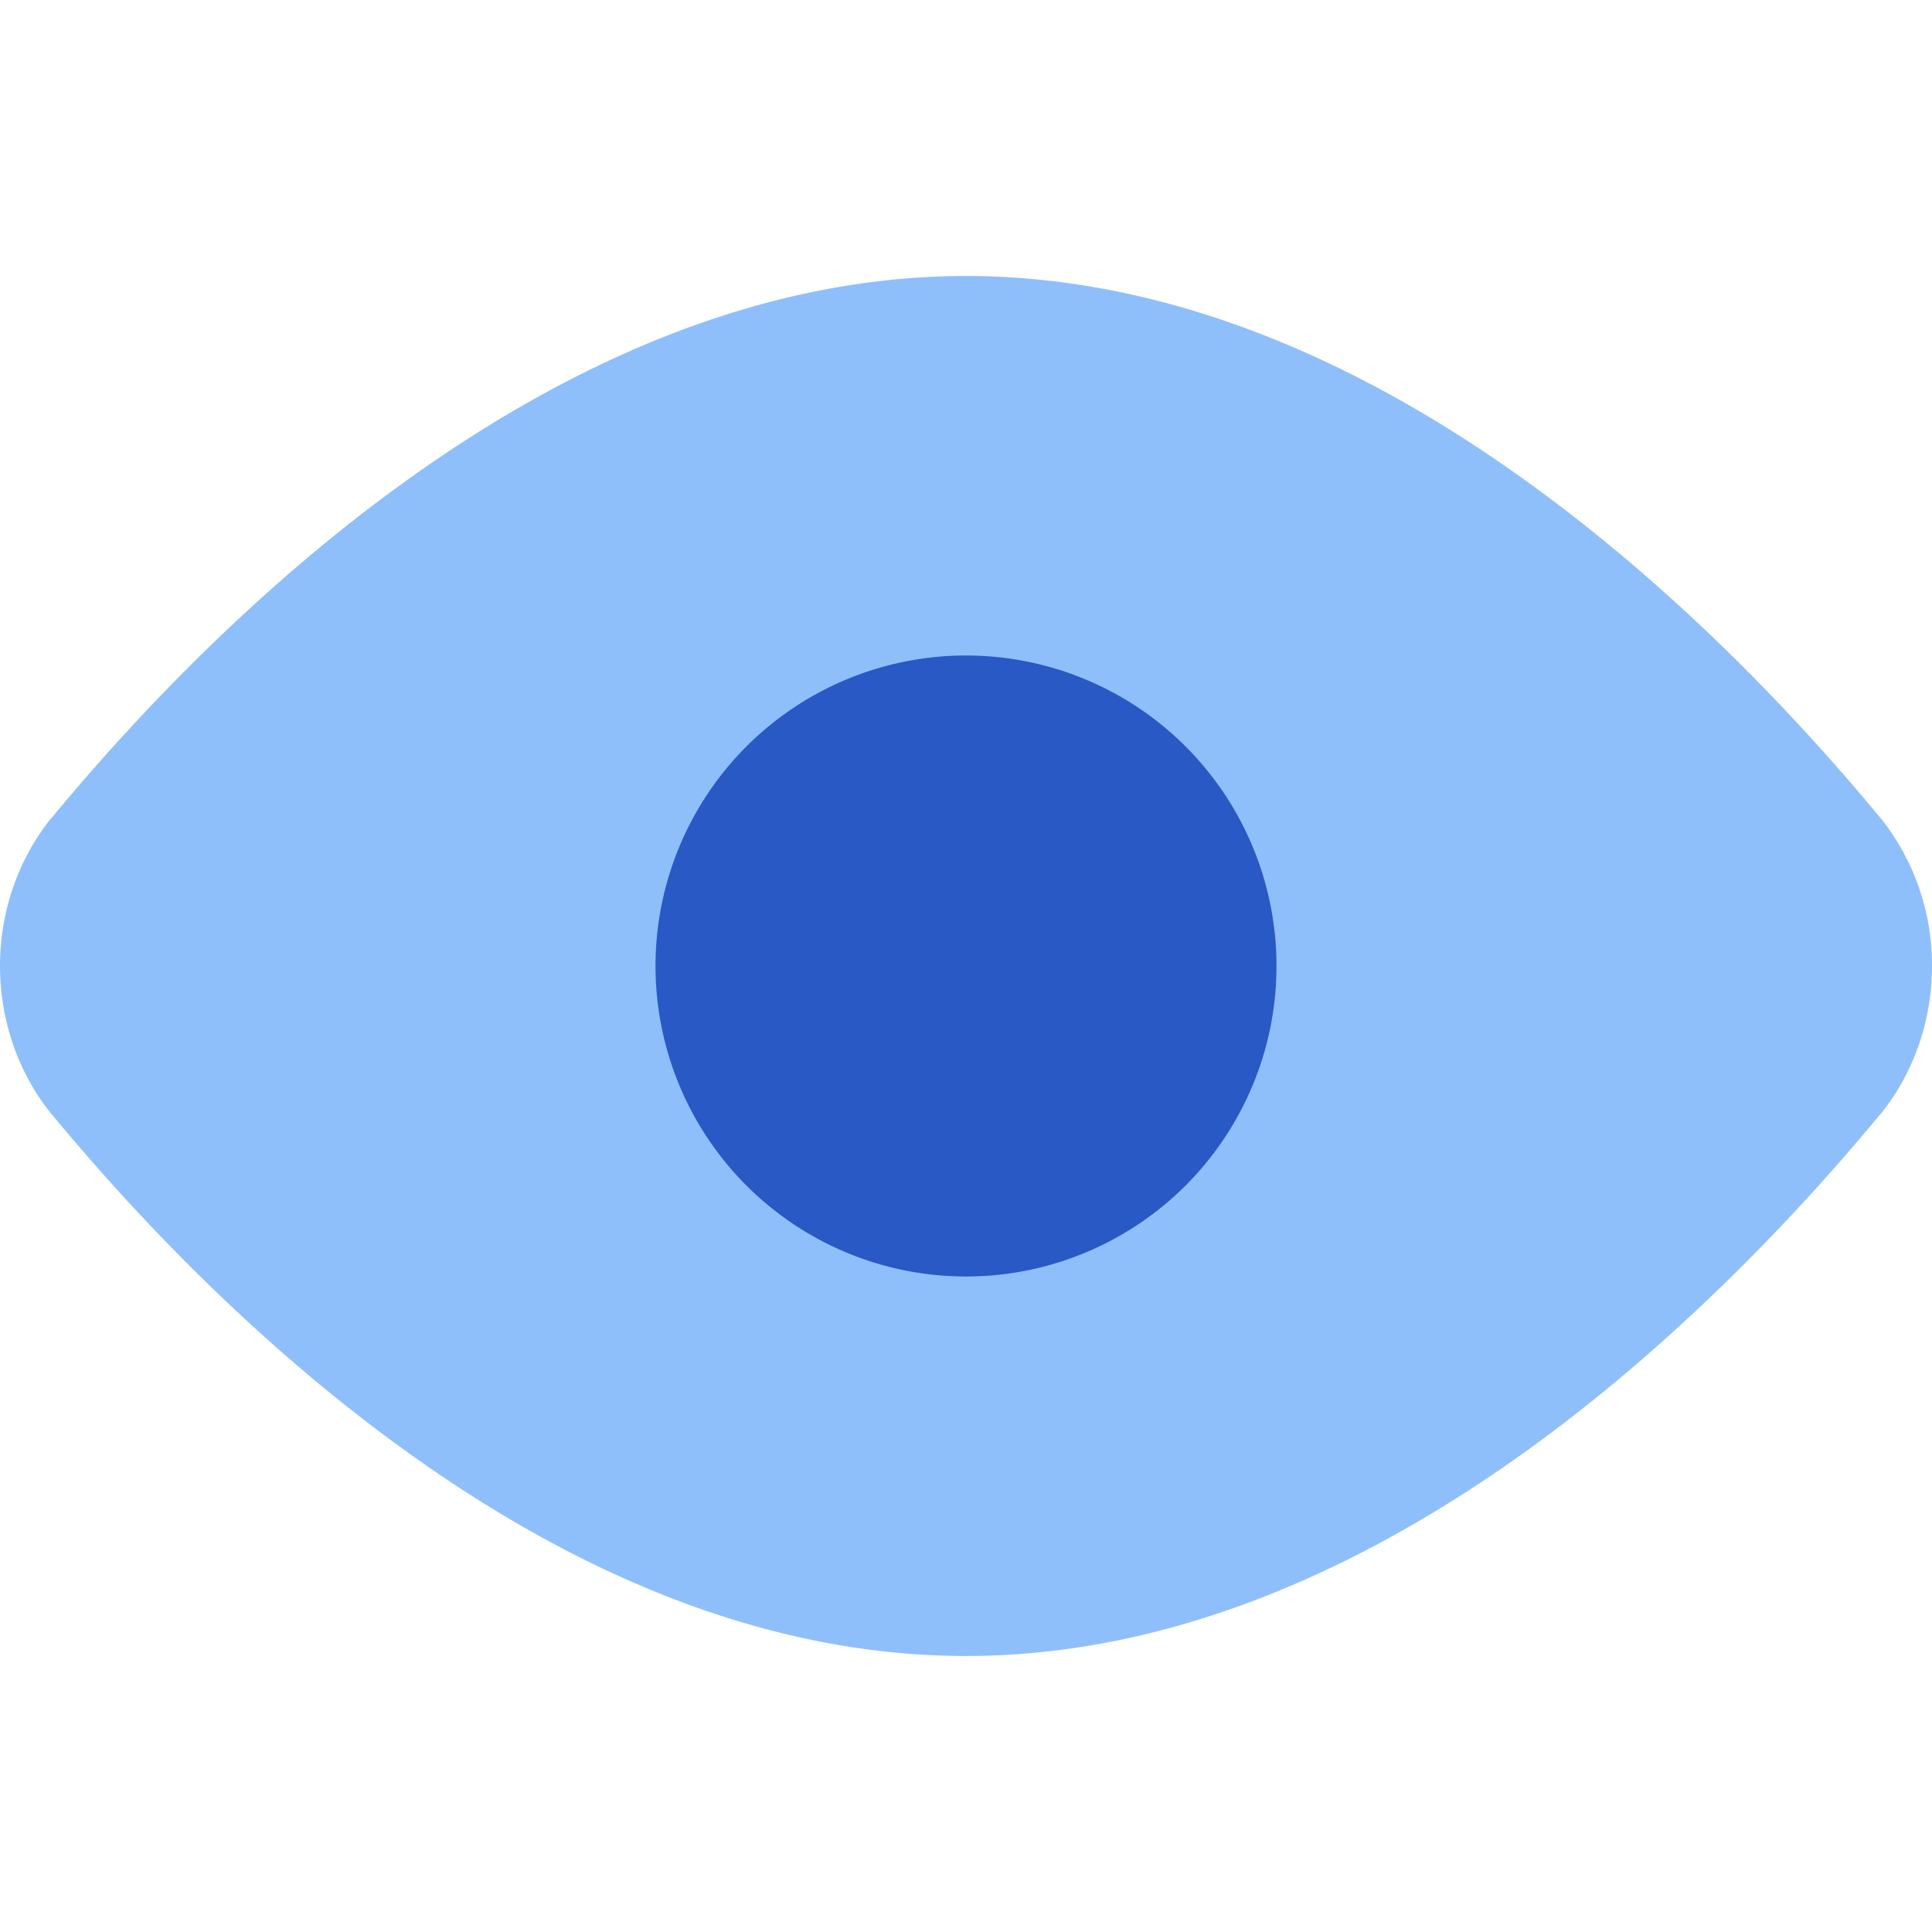 <svg xmlns="http://www.w3.org/2000/svg" fill="none" viewBox="0 0 14 14" id="Visible--Streamline-Core"><desc>Visible Streamline Icon: https://streamlinehq.com</desc><g id="visible--eye-eyeball-open-view"><path id="Union" fill="#8fbffa" d="M7 2c-1.544 0 -2.944 0.682 -4.067 1.491 -1.128 0.812 -2.02 1.784 -2.56 2.437l-0.005 0.005C0.127 6.233 0 6.614 0 7c0 0.386 0.127 0.766 0.368 1.067l0.005 0.005c0.54 0.653 1.432 1.625 2.56 2.437C4.056 11.32 5.456 12 7 12s2.944 -0.682 4.067 -1.49c1.128 -0.813 2.02 -1.785 2.56 -2.438l0.005 -0.005c0.241 -0.3 0.368 -0.68 0.368 -1.067a1.71 1.71 0 0 0 -0.368 -1.067l-0.005 -0.005c-0.54 -0.653 -1.432 -1.625 -2.56 -2.437C9.944 2.681 8.544 2 7 2Z" stroke-width="1"></path><path id="Ellipse 458" fill="#2859c5" d="M4.75 7a2.25 2.25 0 1 0 4.5 0 2.25 2.25 0 1 0 -4.5 0" stroke-width="1"></path></g></svg>